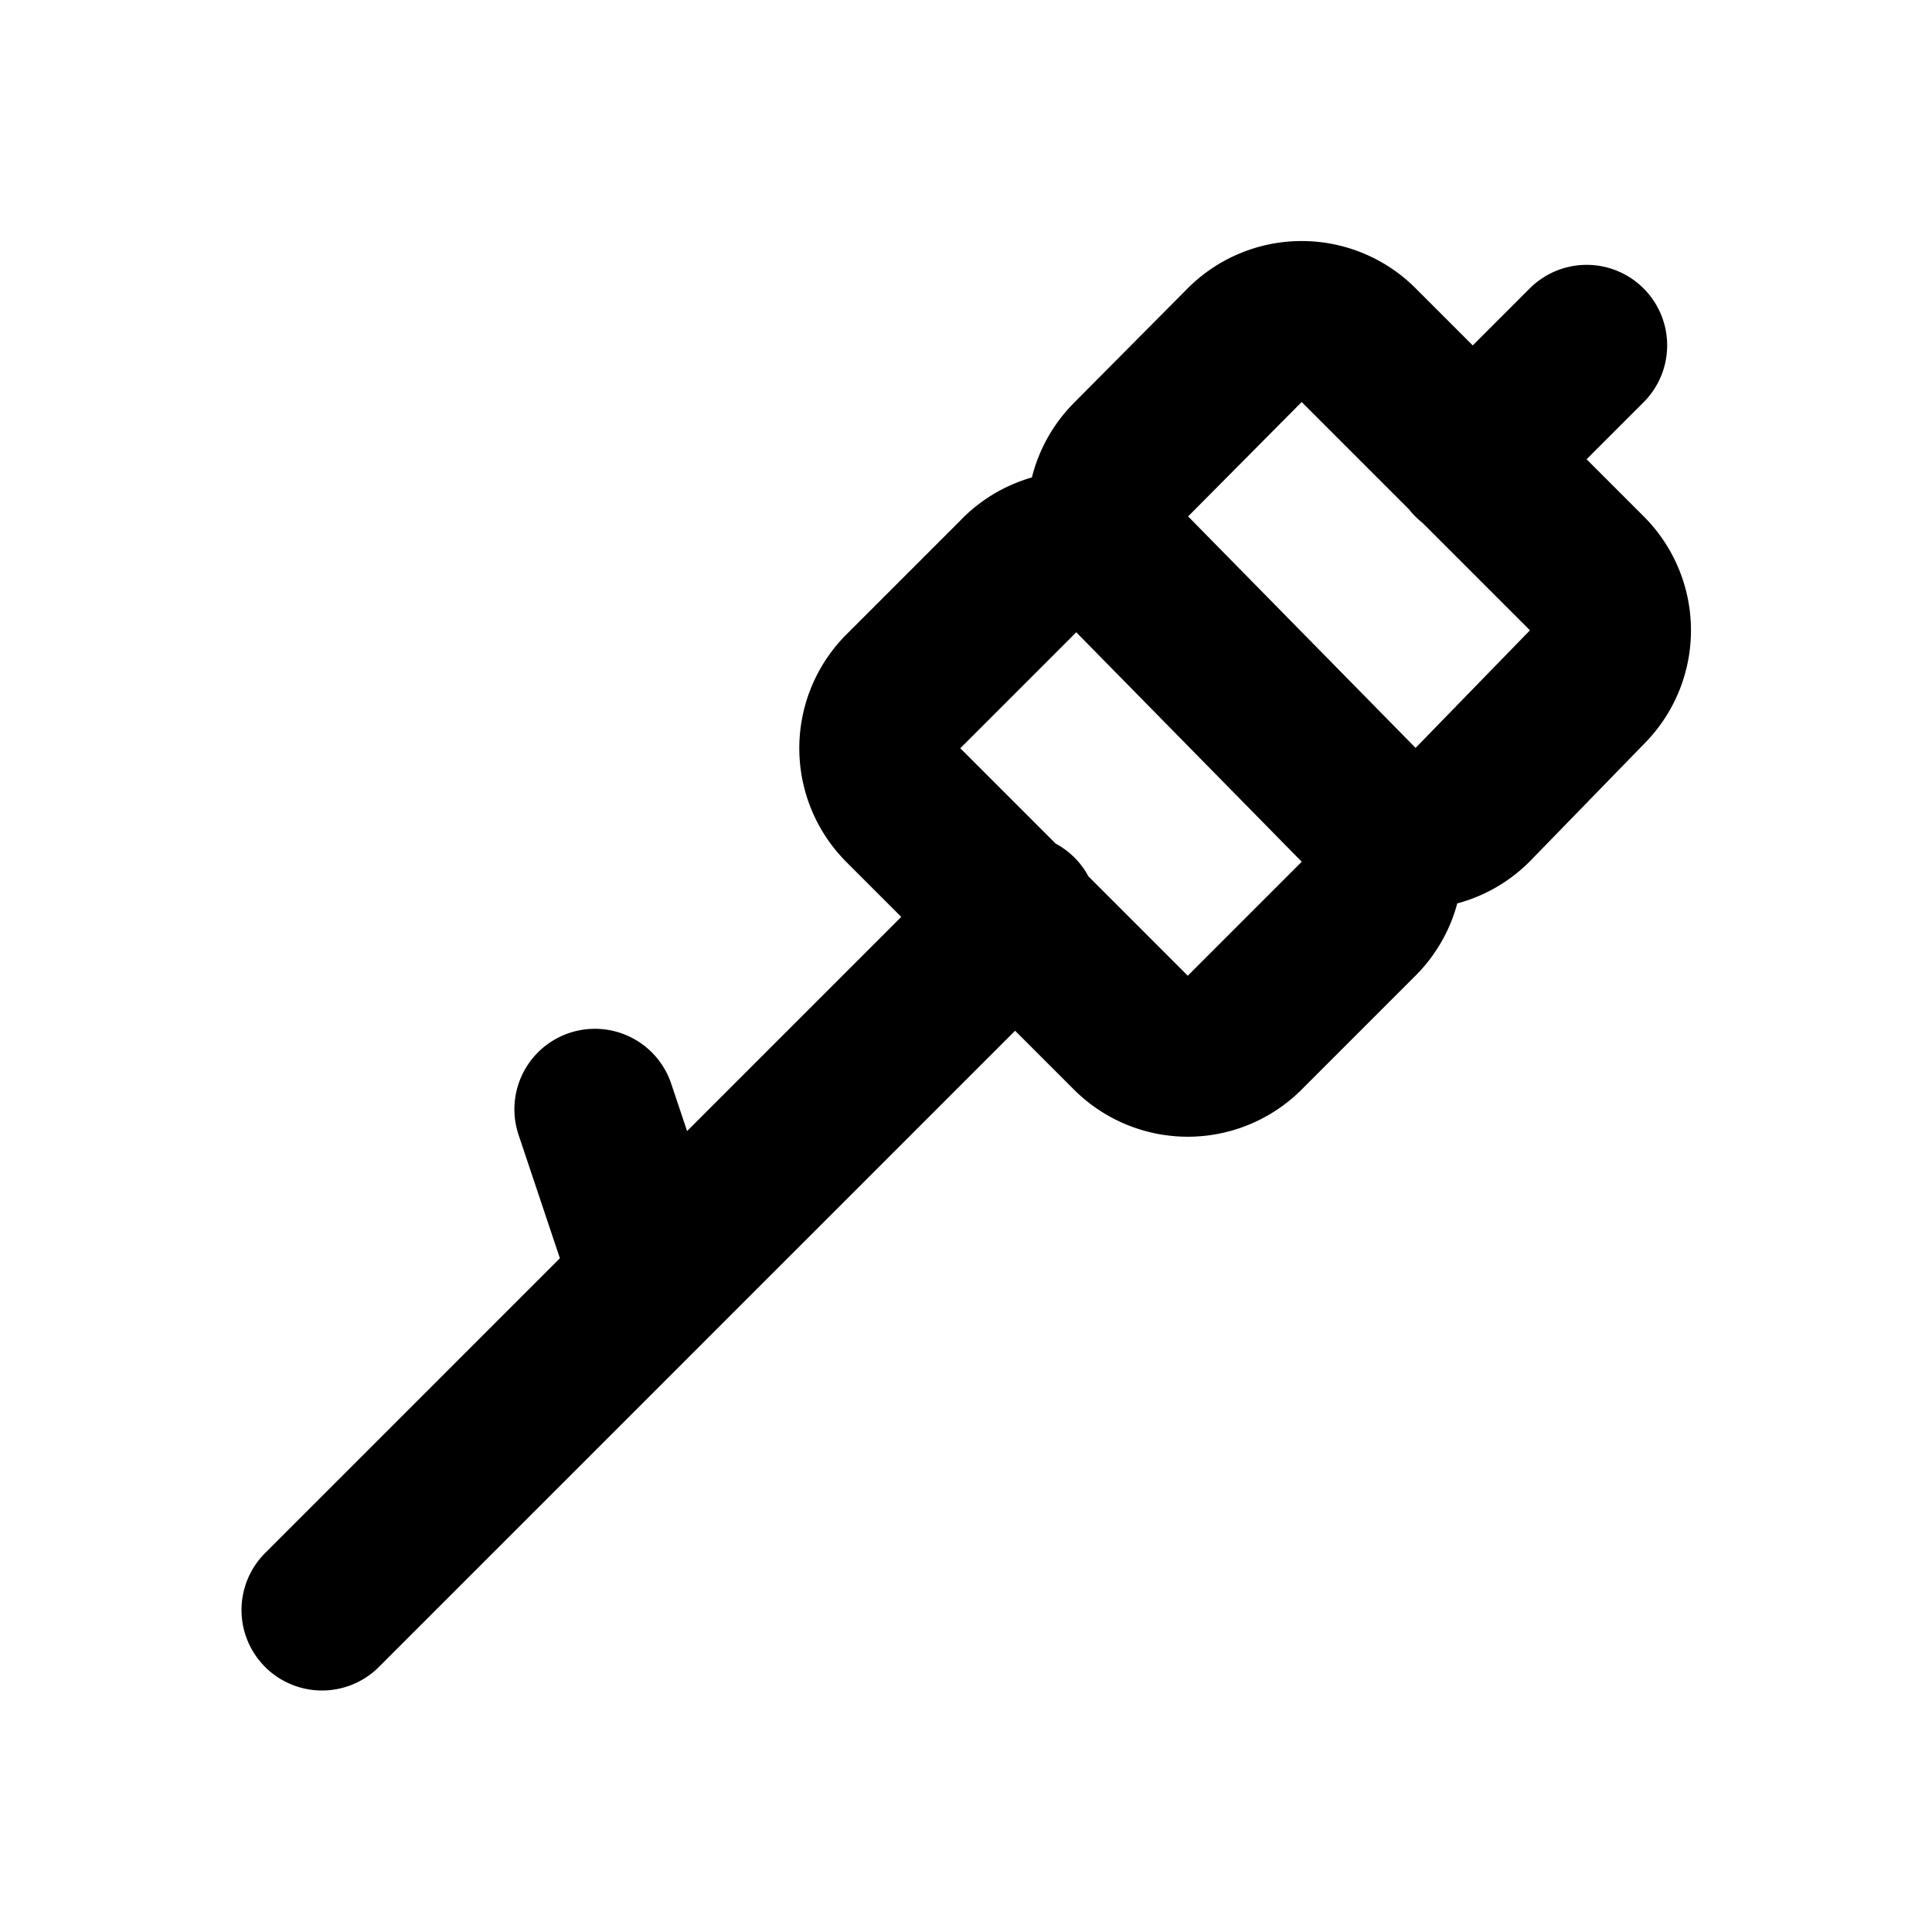<?xml version="1.0" encoding="utf-8"?><!-- Скачано с сайта svg4.ru / Downloaded from svg4.ru -->
<svg width="800px" height="800px" viewBox="0 0 24 24" id="Line" xmlns="http://www.w3.org/2000/svg"><path id="primary" d="M16.88,4.29l2.83,2.83a1,1,0,0,1,0,1.42L18.29,10a1,1,0,0,1-1.41,0L14.05,7.12a1,1,0,0,1,0-1.41l1.41-1.42A1,1,0,0,1,16.88,4.29ZM14.05,7.12,16.88,10a1,1,0,0,1,0,1.41l-1.42,1.42a1,1,0,0,1-1.41,0L11.22,10a1,1,0,0,1,0-1.41l1.42-1.42A1,1,0,0,1,14.05,7.12Zm5.66-2.83L18.29,5.71M4,20l8.64-8.64M7.39,13.78,8.1,15.9" style="fill:none;stroke:#000000;stroke-linecap:round;stroke-linejoin:round;stroke-width:2px"></path></svg>